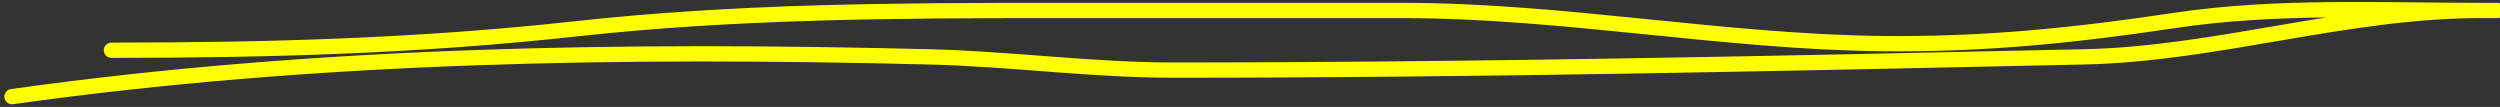 <?xml version="1.0" encoding="UTF-8"?> <svg xmlns="http://www.w3.org/2000/svg" width="491" height="21" viewBox="0 0 491 21" fill="none"><rect x="0" y="0" width="491" height="21" fill="#333333" stroke="none"/> <path d="M2.367 18.977C62.229 10.596 122.309 9.662 182.549 11.168C198.565 11.568 214.445 13.771 230.559 13.771C290.128 13.771 349.953 12.458 409.296 11.168C435.448 10.599 460.857 2.057 487.167 2.057C490.168 2.057 492.7 2.057 487.384 2.057C467.417 2.057 446.962 1.038 427.155 4.01C407.652 6.935 389.694 8.789 369.673 8.565C338.199 8.212 306.98 2.057 275.388 2.057C252.685 2.057 229.981 2.057 207.277 2.057C175.496 2.057 144.523 2.208 112.993 5.673C82.315 9.044 52.661 9.866 21.889 9.866" stroke="#FFFF00" stroke-width="3" stroke-linecap="round"></path> </svg> 
